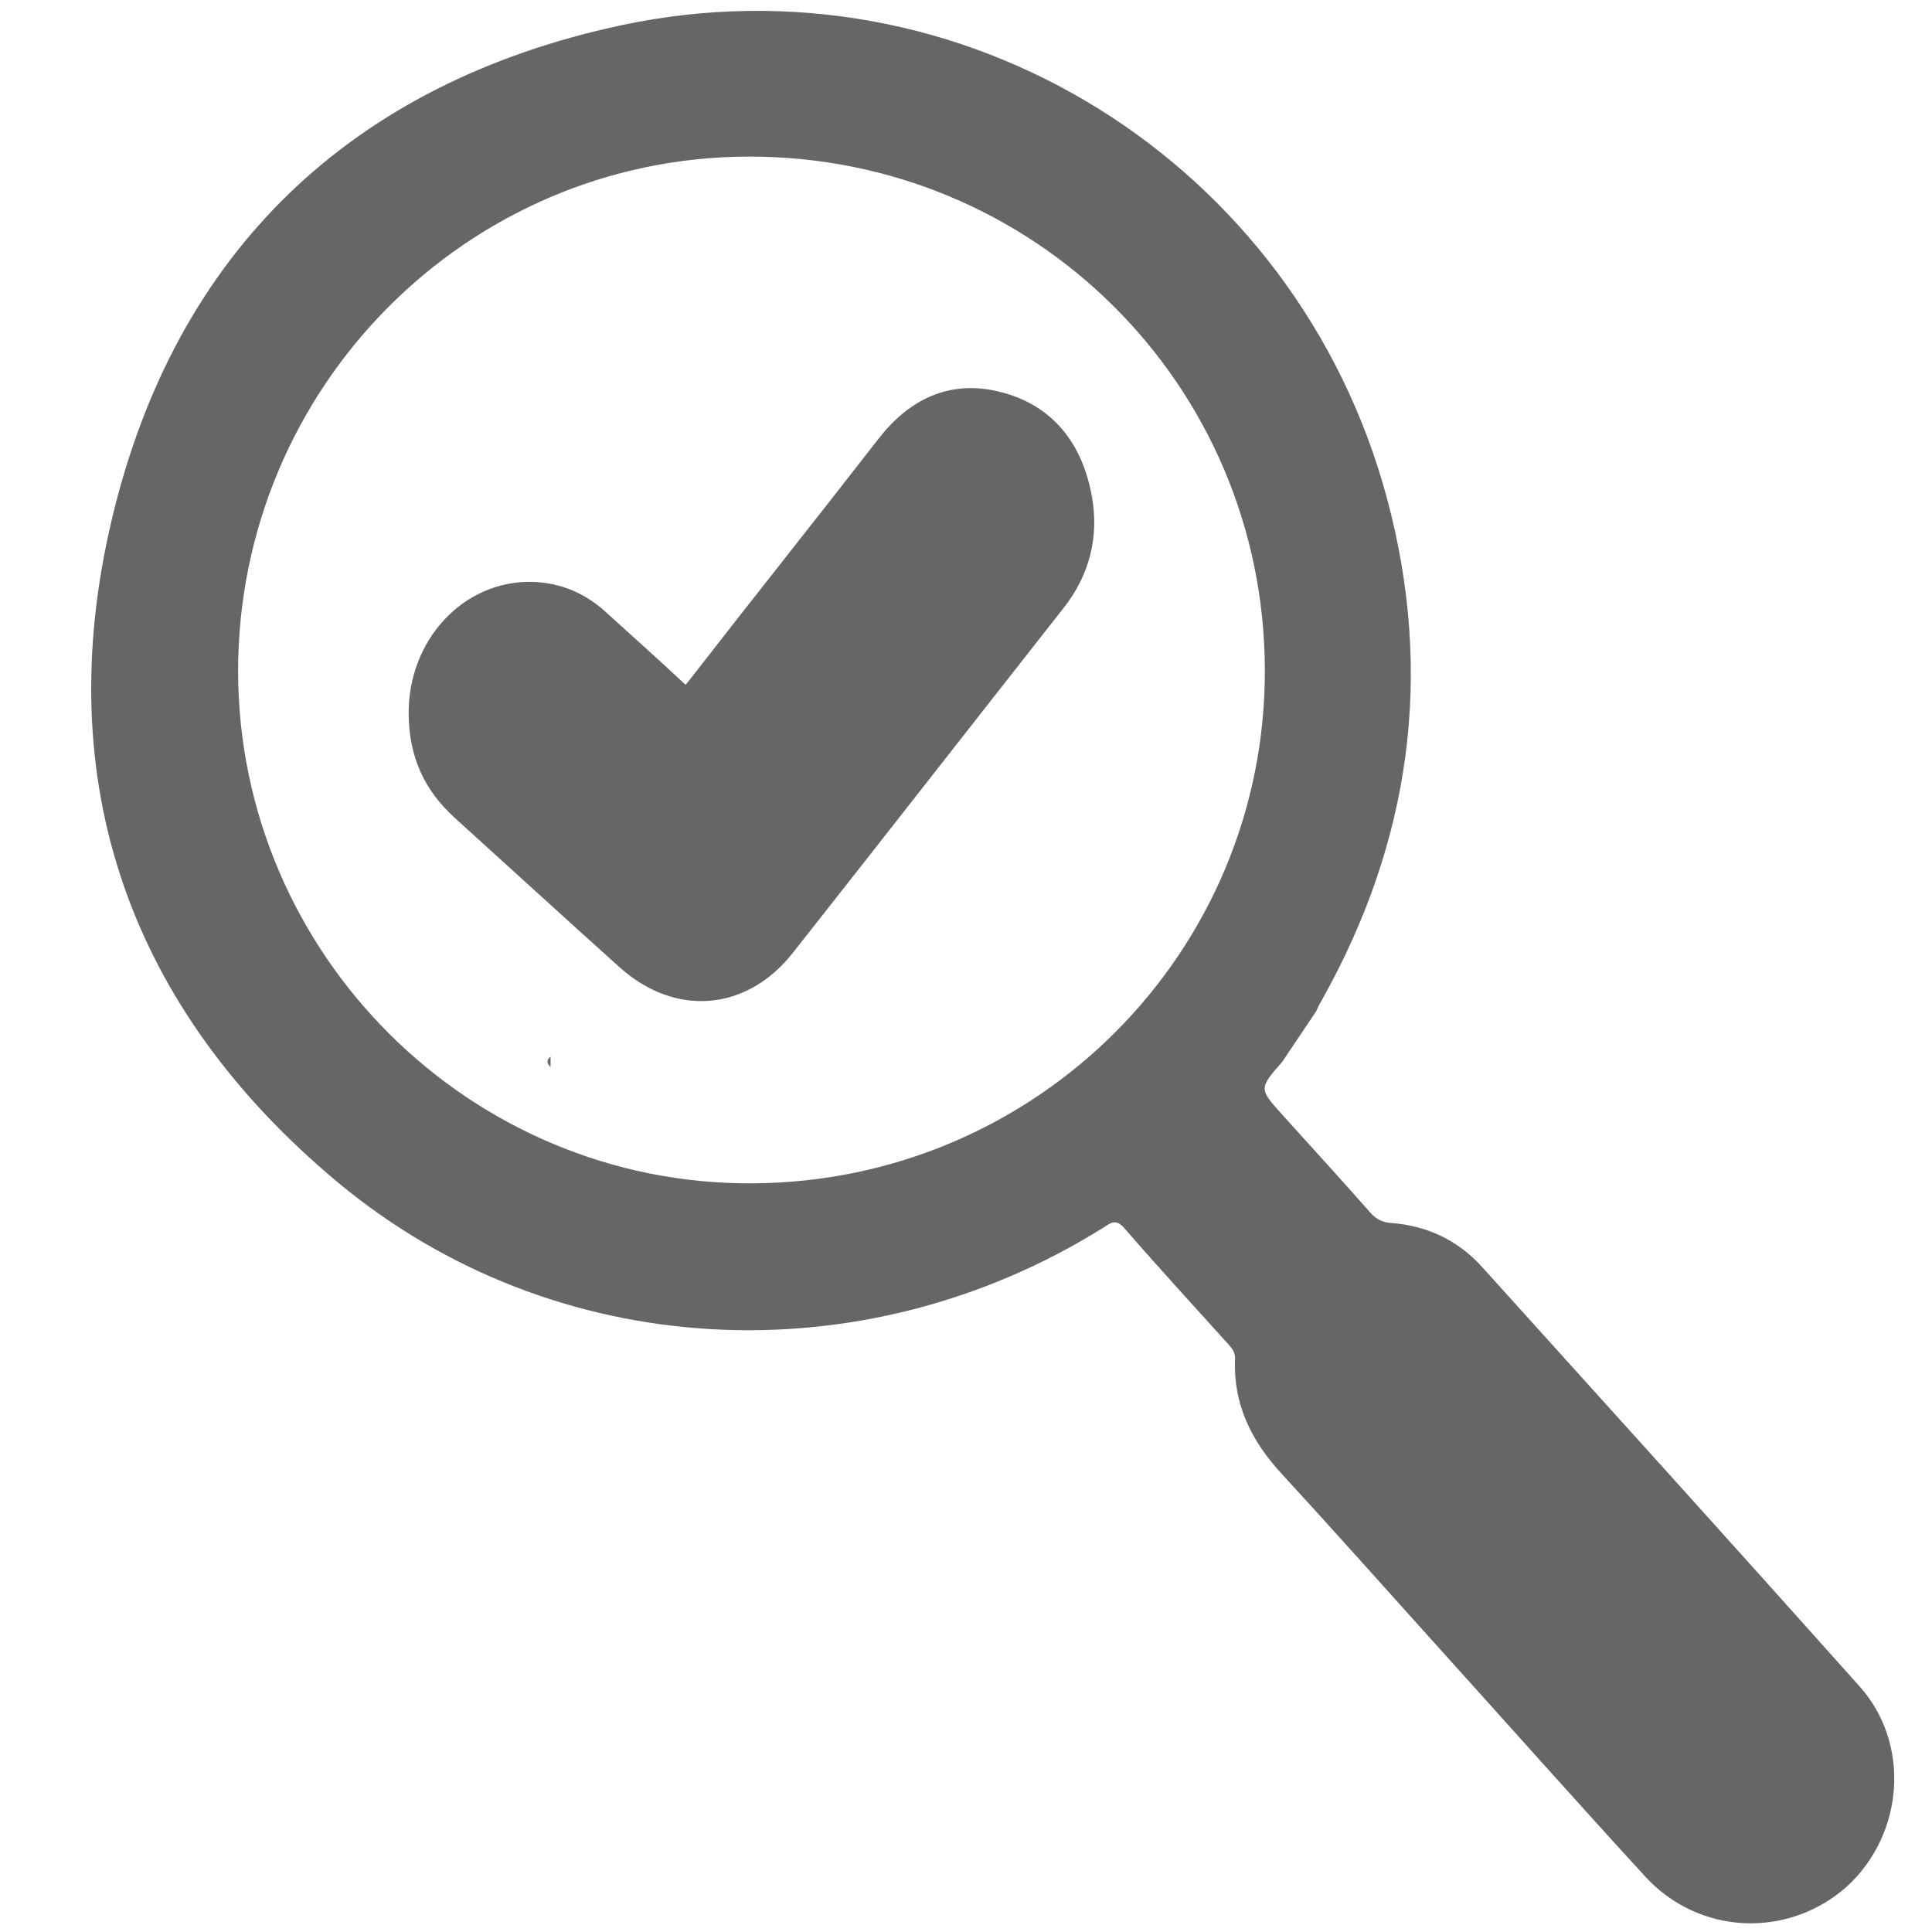<?xml version="1.0" encoding="utf-8"?>
<!-- Generator: Adobe Illustrator 19.0.0, SVG Export Plug-In . SVG Version: 6.00 Build 0)  -->
<svg version="1.1" id="Layer_1" xmlns="http://www.w3.org/2000/svg" xmlns:xlink="http://www.w3.org/1999/xlink" x="0px" y="0px"
	 viewBox="-41 164.9 512 512" style="enable-background:new -41 164.9 512 512;" xml:space="preserve">
<style type="text/css">
	.st0{fill:#666666;}
	.st1{fill:#666666;stroke:#666666;stroke-width:5;stroke-miterlimit:10;}
</style>
<path class="st0" d="M451.8,611.8c-33.2-37.2-66.6-74.1-100-111.1c-6.4-7.1-14.6-11-24.2-11.7c-2.3-0.2-3.9-1-5.4-2.7
	c-7.7-8.7-15.5-17.3-23.3-25.9c-6.3-7-6.3-7-0.1-14.1c3-4.5,6-8.9,9-13.4c0.4-0.9,0.8-1.8,1.3-2.6c23.7-42.1,30-86.6,17.5-133.2
	c-23.9-89.2-112.6-144.8-203-125.5C52.2,186.9,5.4,231.5-11.4,302.7c-16.5,69.8,4.9,129.7,60,175.6c57.5,47.8,139,51.8,202.7,12
	c1.9-1.2,3.3-2.6,5.6,0c9,10.4,18.3,20.5,27.5,30.7c1.1,1.2,2,2.3,1.9,4.1c-0.5,11.9,4.3,21.6,12.2,30.2c13.8,15,27.3,30.2,41,45.4
	c18.5,20.5,36.8,41.1,55.5,61.5c14.3,15.6,37.9,16.5,53.5,2.6C463.6,650.9,465.4,627,451.8,611.8z M157.3,206.4
	c75.6-0.2,136.6,60.3,136.9,135.8c0.3,75-60.4,135.9-135.8,136.3C83.6,478.9,22.3,417.9,22.1,343C22,267.8,82.5,206.6,157.3,206.4z"
	/>
<path class="st0" d="M104.9,444.9c0,0.8,0,1.6,0,2.8C103.6,446.4,104.1,445.6,104.9,444.9C104.9,444.9,104.9,444.9,104.9,444.9z"/>
<path class="st1" d="M245.8,296.4c-2.4-12.7-9.5-22-22.3-25.2c-12.2-3.1-22,1.6-29.7,11.5c-16.7,21.5-33.6,42.7-50.3,64.2
	c-1.9,2.5-3,2.8-5.4,0.5c-6.7-6.3-13.6-12.4-20.4-18.6c-5-4.5-10.9-7-17.7-7.2c-16.8-0.4-30.4,14.3-30.2,32.6
	c0.1,10.4,3.7,18.6,11.4,25.6c14.6,13.2,29.1,26.5,43.7,39.6c13.7,12.3,31,10.8,42.3-3.6c23.9-30.3,47.7-60.8,71.6-91.2
	C245.4,316.3,247.8,306.7,245.8,296.4z M226,286.7c-0.6-0.5-1.2-0.9-1.8-1.3C224.8,285.8,225.4,286.2,226,286.7z"/>
</svg>
